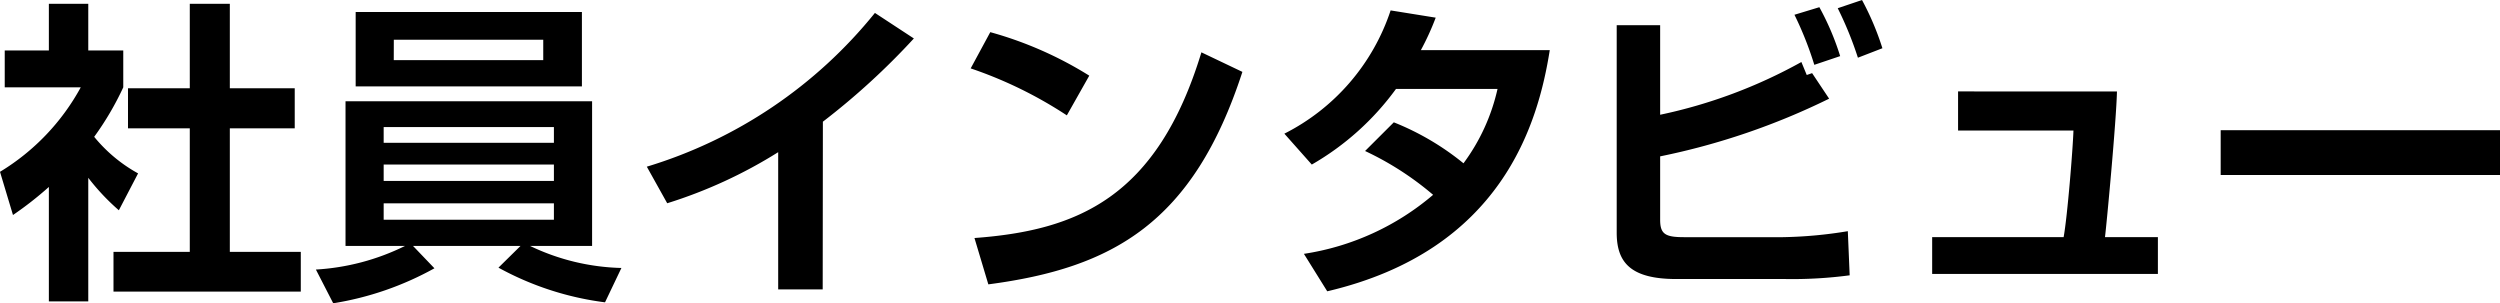 <svg xmlns="http://www.w3.org/2000/svg" width="134.81" height="16.354" viewBox="0 0 134.81 16.354">
  <path id="Path_1" data-name="Path 1" d="M4.981-5.1A11.977,11.977,0,0,0,6.63-3.349L7.667-5.338A8.1,8.1,0,0,1,5.3-7.31,15.842,15.842,0,0,0,6.868-9.979v-1.989H4.981v-2.516H2.856v2.516H.476v1.989h4.1A12.087,12.087,0,0,1,.221-5.423l.7,2.329A18.685,18.685,0,0,0,2.856-4.607V1.564H4.981Zm5.474-4.828H7.123v2.159h3.332v6.664H6.341V1.037h10.1V-1.105H12.614V-7.769h3.5V-9.928h-3.5v-4.556H10.455ZM18.19,1.666A16.64,16.64,0,0,0,23.647-.221L22.491-1.428h5.8L27.1-.255a16.173,16.173,0,0,0,5.746,1.87l.884-1.853a12.026,12.026,0,0,1-4.93-1.19h3.349v-7.8H18.853v7.8h3.213A12.476,12.476,0,0,1,17.255-.153Zm2.72-7.48h9.18v.884H20.91Zm0-2.023h9.18v.85H20.91Zm0,4.114h9.18v.884H20.91ZM19.4-10.03H31.6v-4.012H19.4Zm2.057-2.516h8.058v1.1H21.454Zm23.137,4.42A38.368,38.368,0,0,0,49.5-12.614L47.4-13.991A25.155,25.155,0,0,1,35.1-5.7l1.1,1.972a25.578,25.578,0,0,0,5.984-2.754v7.4h2.4Zm14.365-2.482a20.25,20.25,0,0,0-5.338-2.346L52.564-11a22.693,22.693,0,0,1,5.185,2.533ZM53.516.646c6.715-.884,11.05-3.315,13.7-11.458l-2.21-1.054C62.611-4,58.293-2.261,52.768-1.853ZM73.831-6.545A16.249,16.249,0,0,1,77.5-4.182,13.955,13.955,0,0,1,70.533-1L71.791,1.02c9.418-2.21,11.373-9.044,12-13.005H76.84a14.176,14.176,0,0,0,.8-1.751l-2.431-.391A11.492,11.492,0,0,1,69.479-7.48l1.479,1.666A14.624,14.624,0,0,0,75.5-9.894h5.474a10.624,10.624,0,0,1-1.836,4.012,14.339,14.339,0,0,0-3.757-2.21ZM87.4-13.328V-2.142c0,1.564.7,2.5,3.213,2.5h5.865a23.514,23.514,0,0,0,3.485-.2l-.1-2.38a23.518,23.518,0,0,1-3.5.323H91.018c-1,0-1.275-.17-1.275-.935V-6.256a37.6,37.6,0,0,0,9.112-3.111l-.918-1.377-.289.1-.289-.7A27.141,27.141,0,0,1,89.743-8.5v-4.828ZM99.45-11.662A14.239,14.239,0,0,0,98.328-14.3l-1.343.408a18.353,18.353,0,0,1,1.071,2.7Zm2.278-.425a14.92,14.92,0,0,0-1.1-2.6l-1.309.442a19.181,19.181,0,0,1,1.088,2.669Zm4.08,2.329V-7.65h6.222C112-6.7,111.707-3.026,111.5-1.9h-7.089V.085h12.172V-1.9H113.73c.085-.663.612-6.29.646-7.854Zm14.161,2.091v2.414h15.062V-7.667Z" transform="translate(-0.221 14.688)"/>
</svg>
